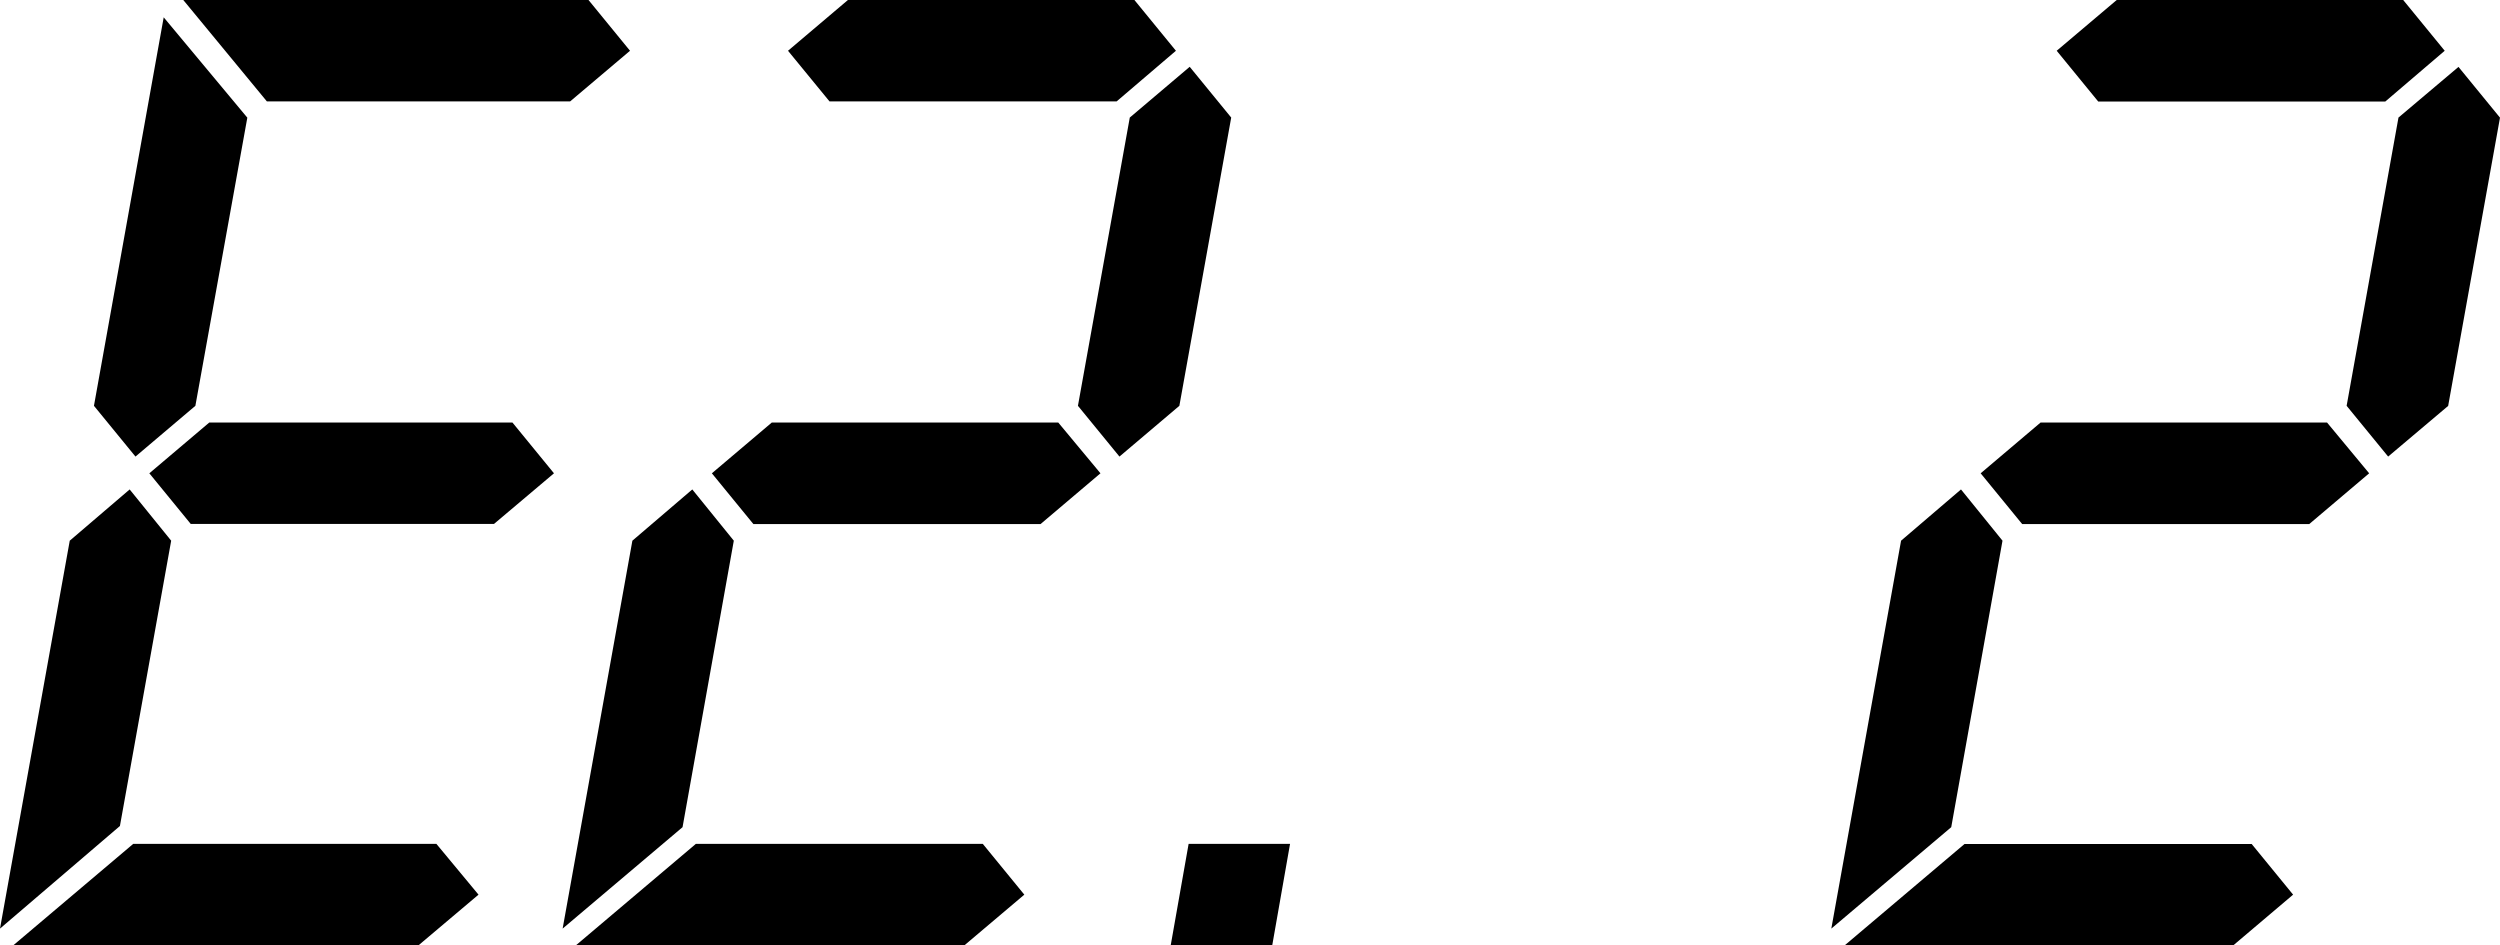 <?xml version="1.0" encoding="utf-8"?>
<!-- Generator: Adobe Illustrator 21.0.0, SVG Export Plug-In . SVG Version: 6.00 Build 0)  -->
<svg version="1.1" id="Слой_1" xmlns="http://www.w3.org/2000/svg" xmlns:xlink="http://www.w3.org/1999/xlink" x="0px" y="0px"
	 width="25.412px" height="9.609px" viewBox="0 0 25.412 9.609" style="enable-background:new 0 0 25.412 9.609;"
	 xml:space="preserve">
<g>
	<path d="M1.318,4.975L1.74,5.496l-0.521,2.9L0,9.439l0.709-3.943L1.318,4.975z M4.436,8.578l0.428,0.516L4.254,9.609H0.135
		l1.219-1.031H4.436z M1.986,4.125L1.377,4.641L0.955,4.125l0.709-3.949l0.85,1.02L1.986,4.125z M5.209,4.295l0.422,0.516
		L5.021,5.326H1.939L1.518,4.811l0.609-0.516H5.209z M6.404,0.516L5.795,1.031H2.713L1.863,0h4.119L6.404,0.516z"/>
	<path d="M6.938,8.408L5.719,9.439l0.709-3.943l0.609-0.521l0.422,0.521L6.938,8.408z M9.99,8.578l0.422,0.516L9.803,9.609H5.854
		l1.219-1.031H9.99z M11.186,4.811l-0.609,0.516H7.658L7.236,4.811l0.609-0.516h2.912L11.186,4.811z M11.953,0.516L11.35,1.031
		H8.432L8.01,0.516L8.619,0h2.912L11.953,0.516z M11.379,4.641l-0.422-0.516l0.527-2.93l0.609-0.516l0.422,0.516l-0.527,2.93
		L11.379,4.641z"/>
	<path d="M12.932,9.609H11.9l0.182-1.031h1.031L12.932,9.609z"/>
	<path d="M19.834,8.408l-1.219,1.031l0.709-3.943l0.609-0.521l0.422,0.521L19.834,8.408z M22.887,8.578l0.422,0.516l-0.609,0.516
		H18.75l1.219-1.031H22.887z M24.082,4.811l-0.609,0.516h-2.918l-0.422-0.516l0.609-0.516h2.912L24.082,4.811z M24.85,0.516
		l-0.604,0.516h-2.918l-0.422-0.516L21.516,0h2.912L24.85,0.516z M24.275,4.641l-0.422-0.516l0.527-2.93L24.99,0.68l0.422,0.516
		l-0.527,2.93L24.275,4.641z"/>
</g>
</svg>
